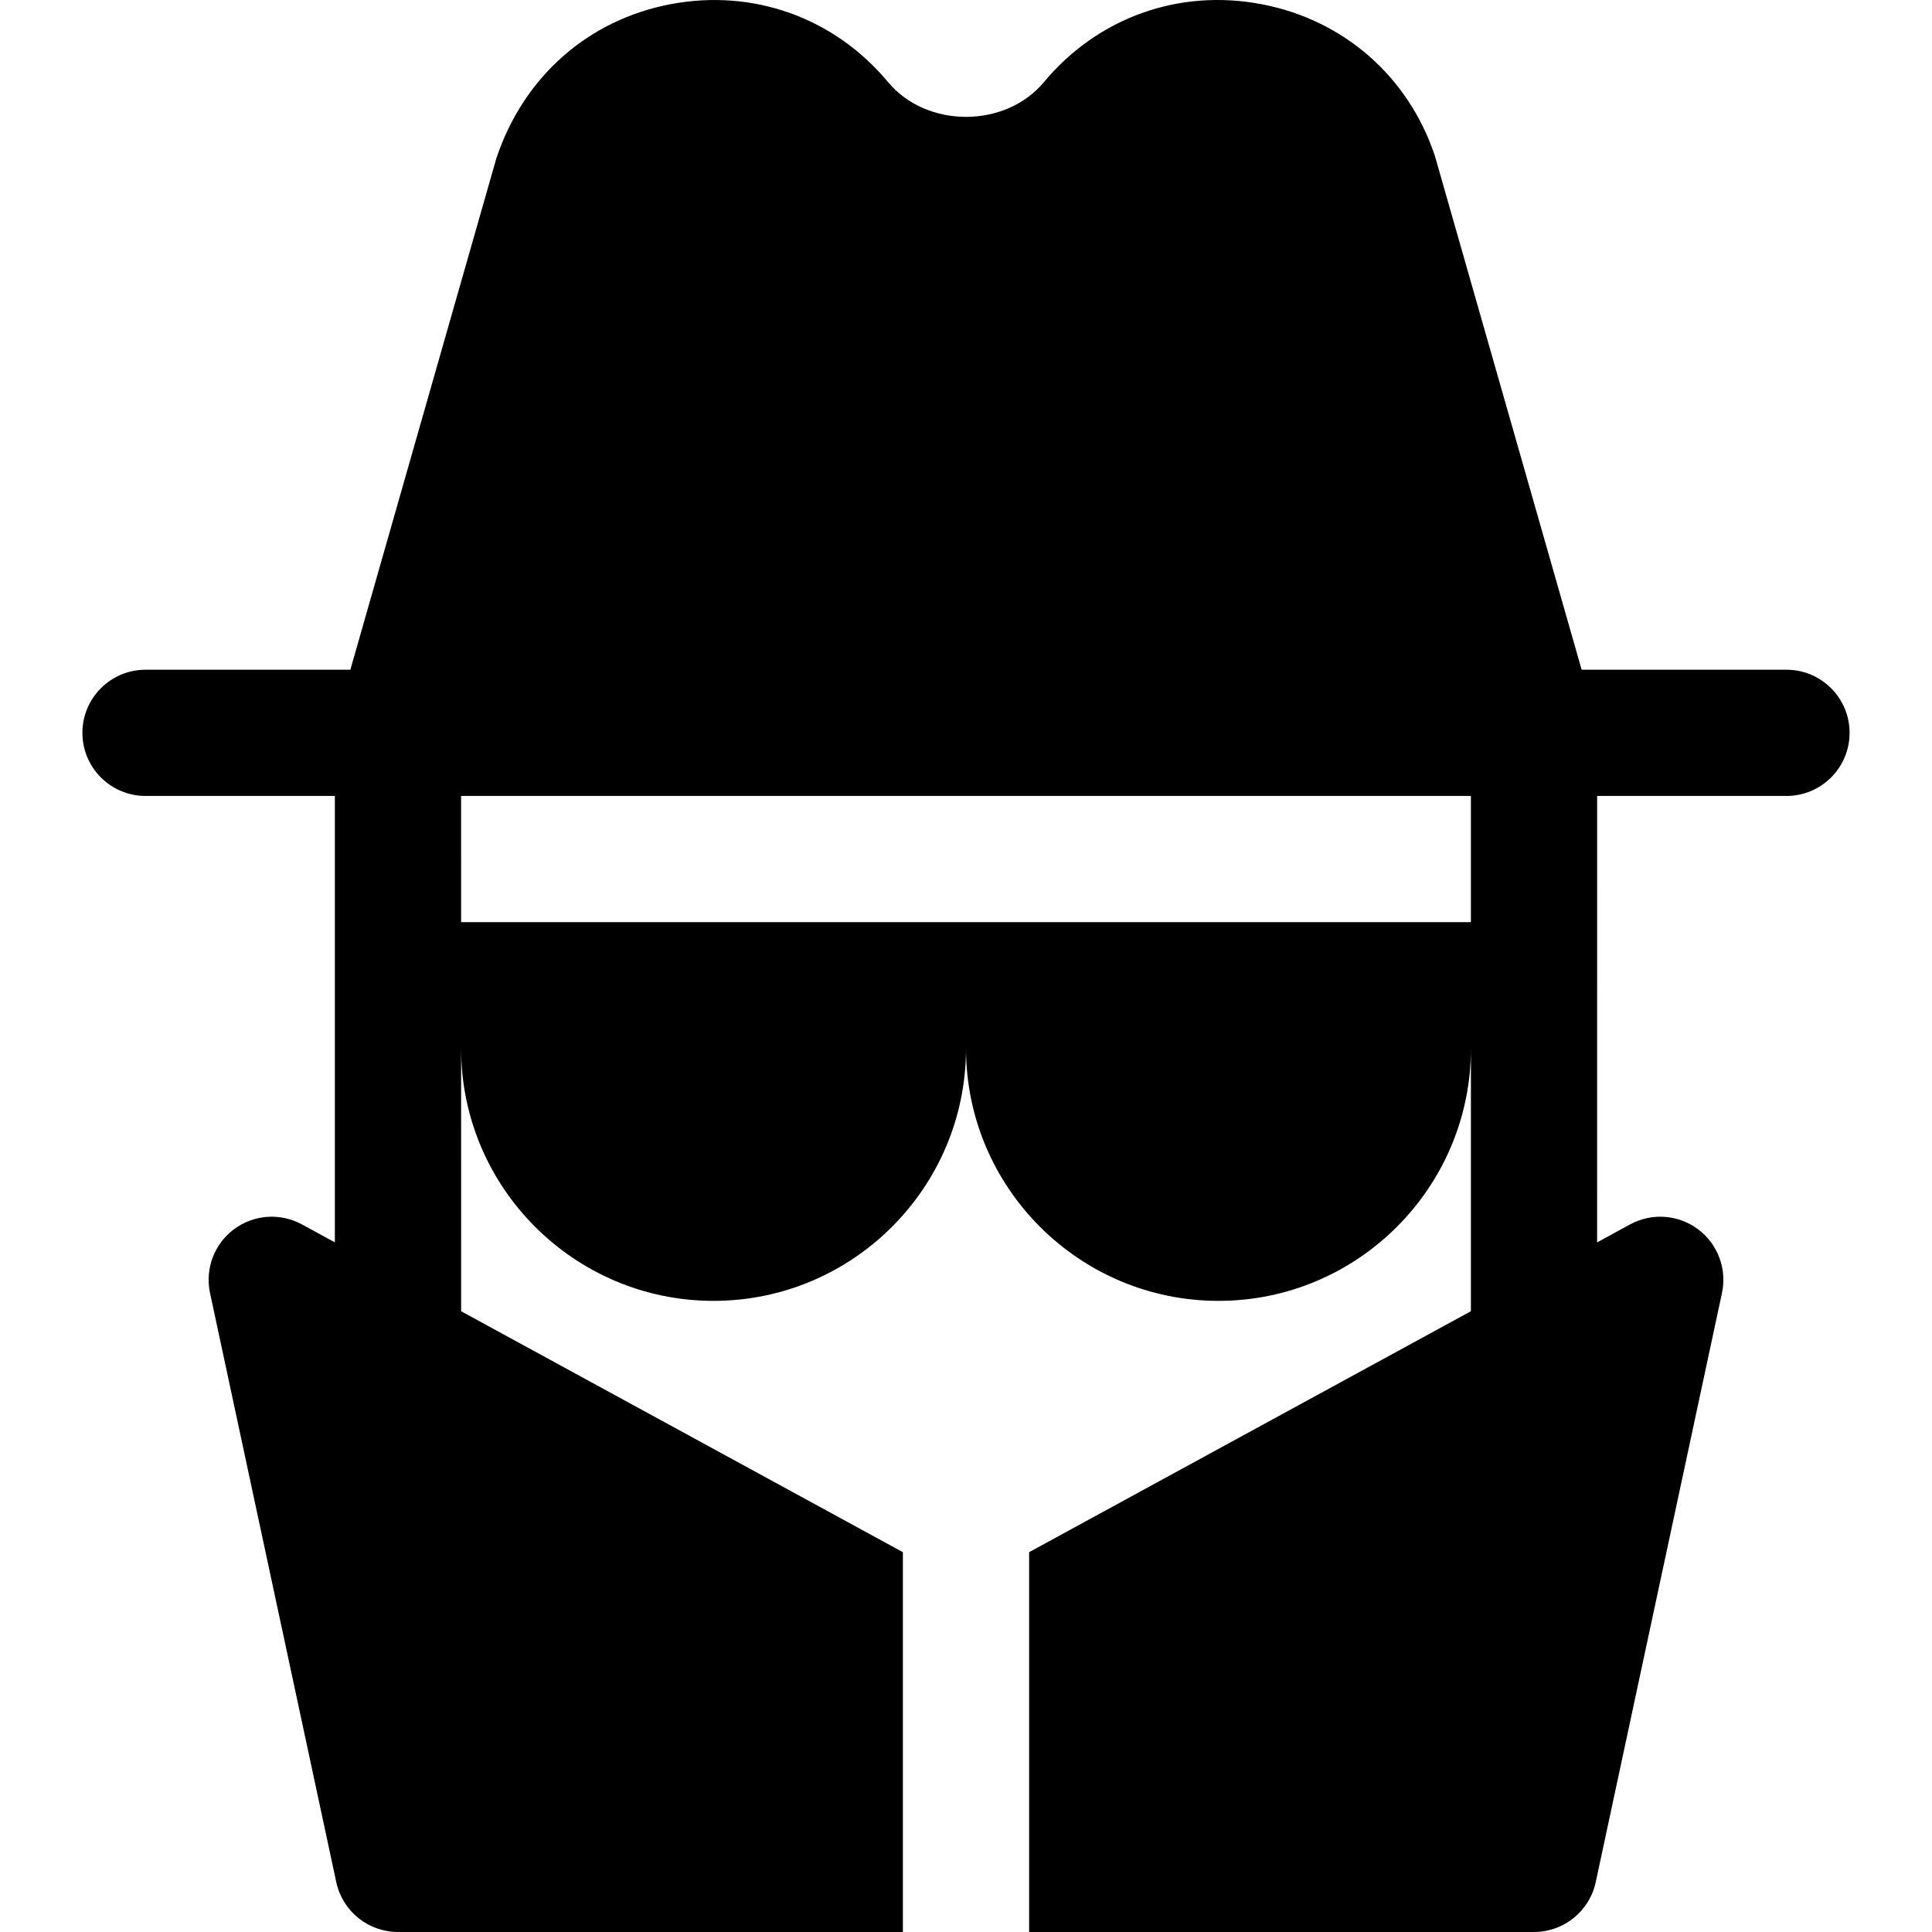 <?xml version="1.0" encoding="iso-8859-1"?>
<!-- Generator: Adobe Illustrator 19.0.0, SVG Export Plug-In . SVG Version: 6.00 Build 0)  -->
<svg version="1.1" id="Layer_1" xmlns="http://www.w3.org/2000/svg" xmlns:xlink="http://www.w3.org/1999/xlink" x="0px" y="0px"
	 viewBox="0 0 512.001 512.001" style="enable-background:new 0 0 512.001 512.001;" xml:space="preserve">
<g>
	<g>
		<path d="M473.436,177.485h-54.284L380.257,41.293c-7.024-21.06-24.239-36.098-46.062-40.203
			c-21.855-4.127-43.339,3.615-57.539,20.667c-10.236,12.283-31.078,12.283-41.314,0C221.134,4.706,199.66-3.026,177.806,1.091
			c-21.822,4.106-39.038,19.143-46.279,40.9L92.848,177.485H38.565c-9.234,0-16.726,7.492-16.726,16.726s7.492,16.726,16.726,16.726
			h50.177V329.24l-8.712-4.751c-5.76-3.137-12.773-2.635-18.021,1.274c-5.237,3.909-7.721,10.519-6.348,16.911l33.452,156.107
			c1.655,7.709,8.472,13.219,16.356,13.219h133.806V411.344l-117.071-63.852l-0.006-69.553
			c0.055,36.847,30.039,66.804,66.899,66.804c36.893,0,66.903-30.011,66.903-66.903c0,36.893,30.011,66.903,66.903,66.903
			s66.903-30.011,66.903-66.903v69.646l-117.081,63.858v100.657h133.806c7.883,0,14.701-5.509,16.356-13.219l33.452-156.107
			c1.372-6.391-1.111-13.002-6.348-16.911c-5.237-3.909-12.261-4.41-18.021-1.274l-8.72,4.757l0.004-68.087
			c0-0.015,0.004-0.029,0.004-0.045s-0.004-0.029-0.004-0.045l0.003-50.133h50.177v0c9.234,0,16.726-7.492,16.726-16.726
			S482.669,177.485,473.436,177.485z M389.807,244.388h-16.726H272.726h-33.452H138.92h-16.724l-0.002-33.452h267.613V244.388z"/>
	</g>
</g>
<g>
</g>
<g>
</g>
<g>
</g>
<g>
</g>
<g>
</g>
<g>
</g>
<g>
</g>
<g>
</g>
<g>
</g>
<g>
</g>
<g>
</g>
<g>
</g>
<g>
</g>
<g>
</g>
<g>
</g>
</svg>
